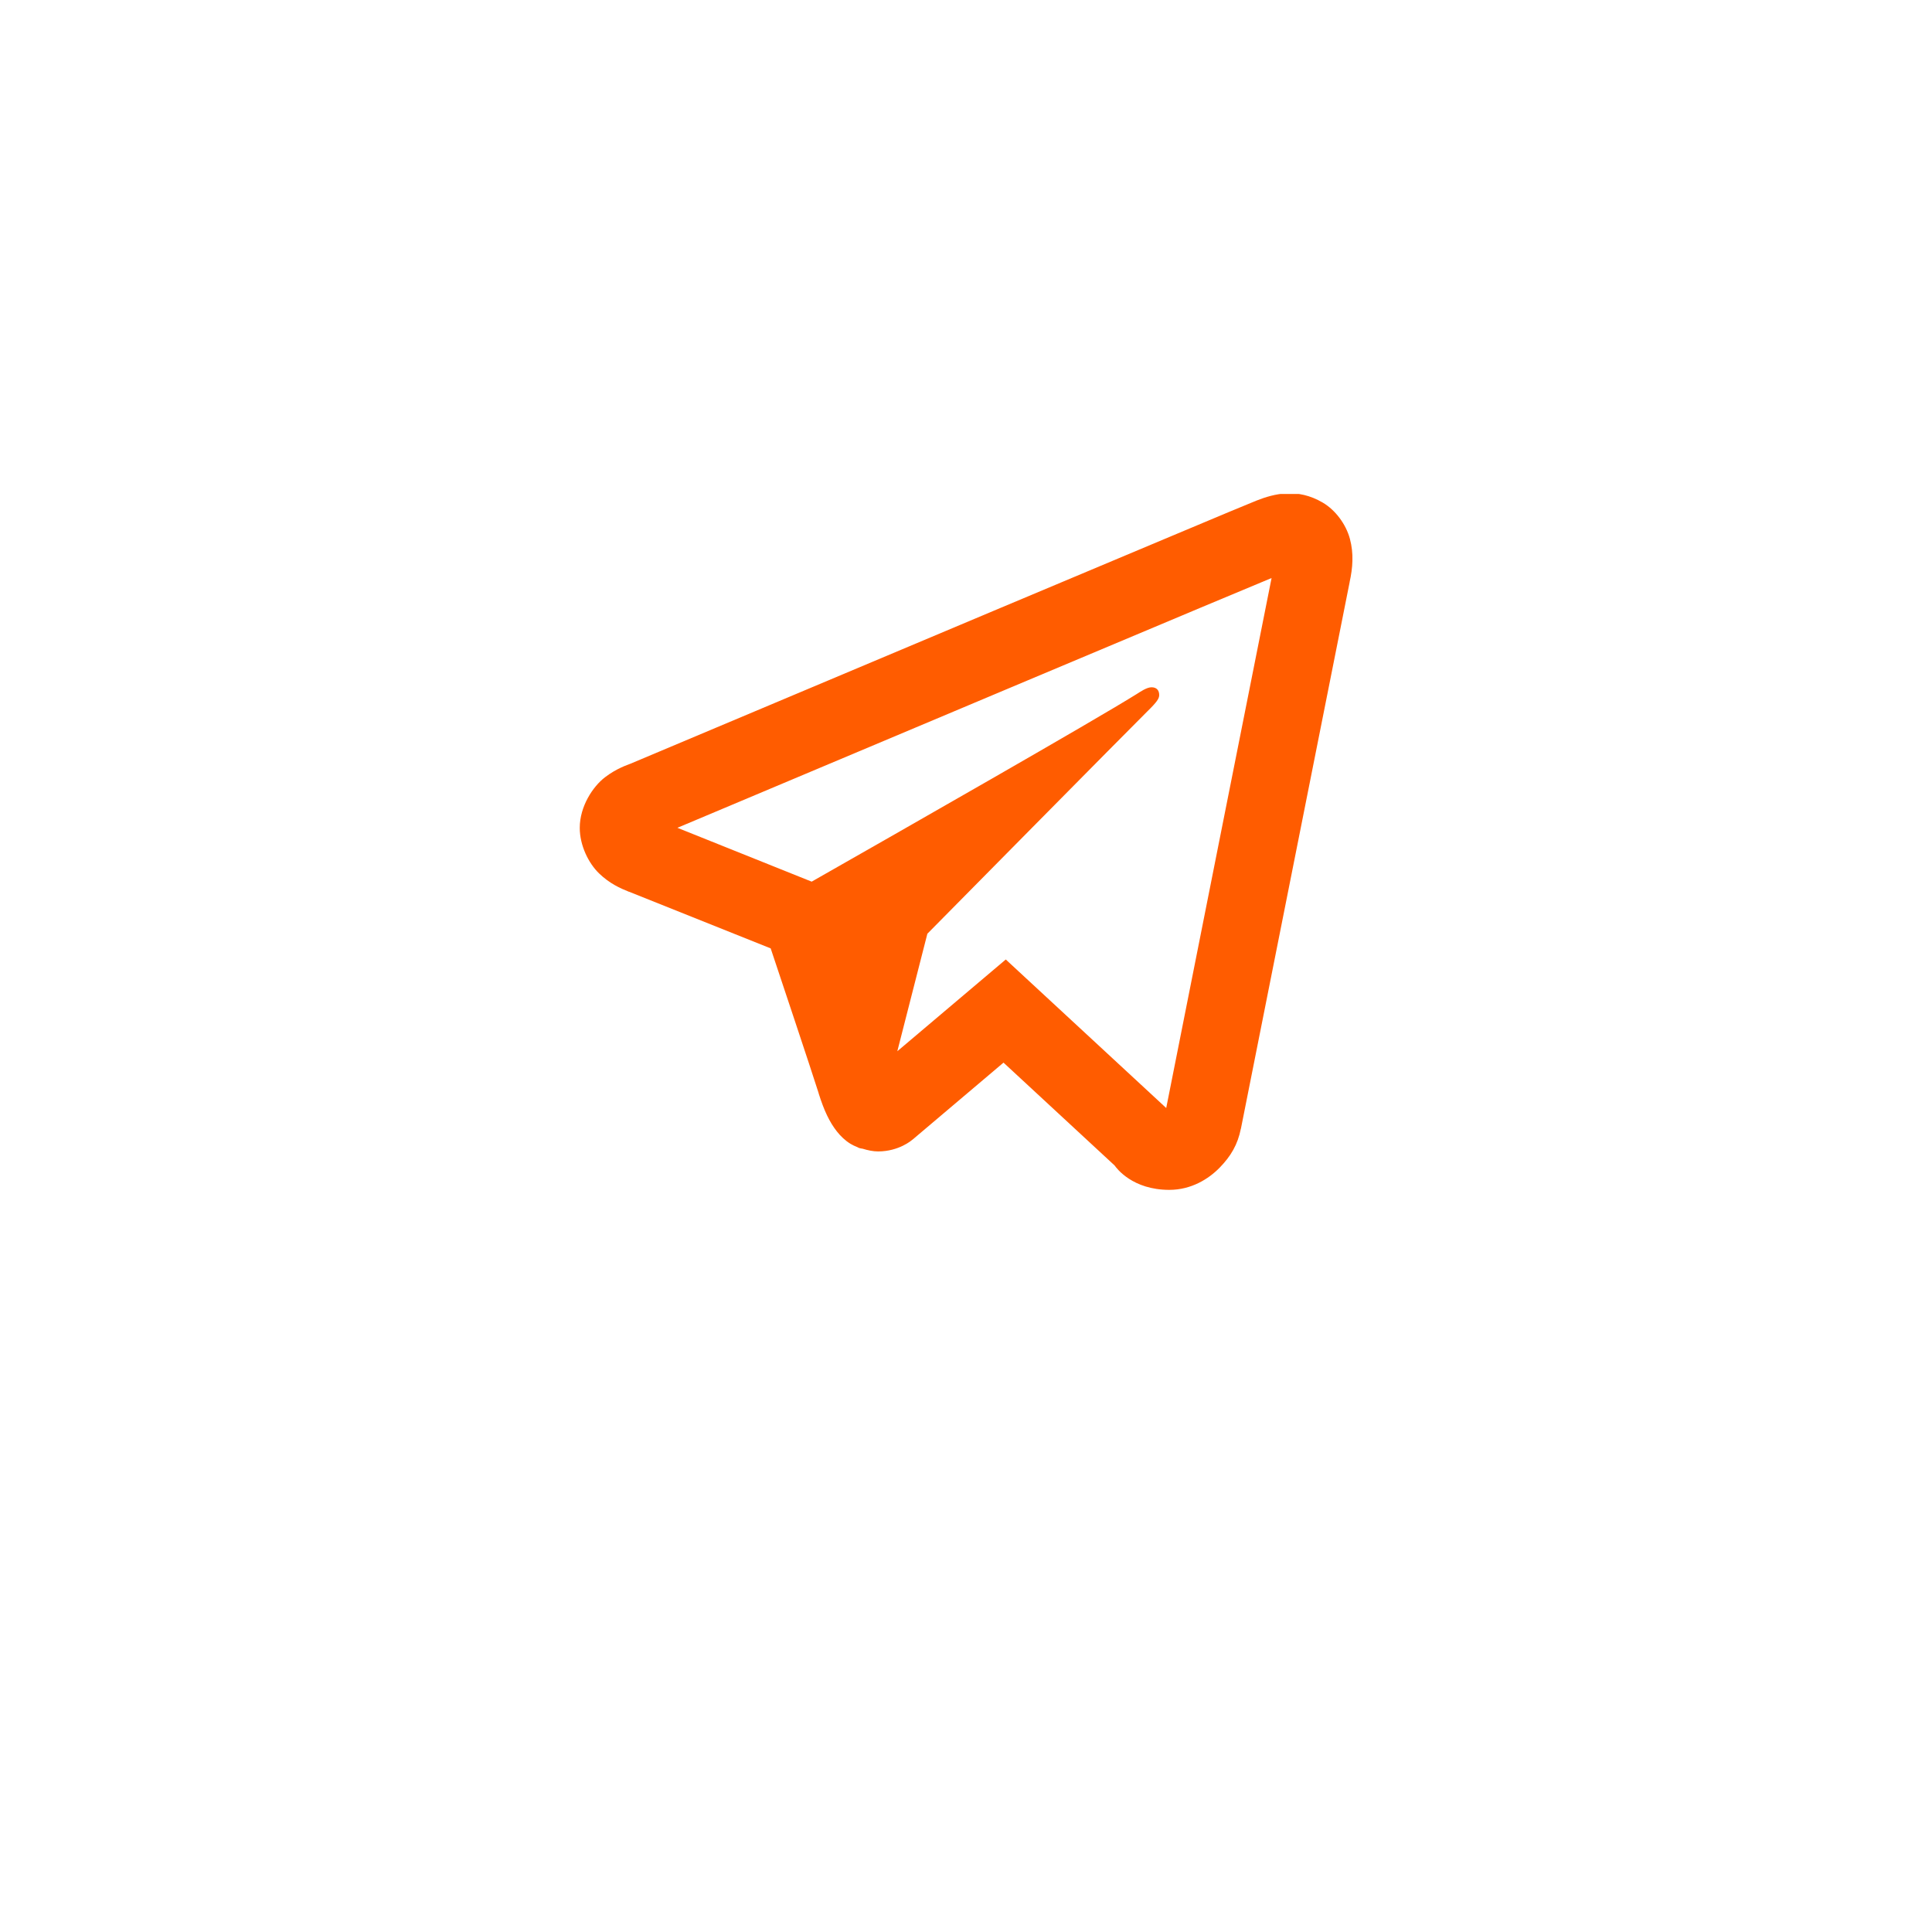 <?xml version="1.0" encoding="UTF-8"?> <svg xmlns="http://www.w3.org/2000/svg" xmlns:xlink="http://www.w3.org/1999/xlink" width="810pt" height="810pt" viewBox="0 0 810 810"> <defs> <clipPath id="clip1"> <path d="M 243 207.105 L 567 207.105 L 567 498.855 L 243 498.855 Z M 243 207.105 "></path> </clipPath> </defs> <g id="surface1"> <g clip-path="url(#clip1)" clip-rule="nonzero"> <path style=" stroke:none;fill-rule:nonzero;fill:rgb(100%,36.079%,0%);fill-opacity:1;" d="M 539.504 206.852 C 534.82 207.055 530.527 208.402 526.754 209.891 C 523.266 211.266 510.746 216.527 490.809 224.895 C 470.871 233.262 444.453 244.355 416.297 256.203 C 359.977 279.902 296.691 306.562 264.262 320.215 C 263.148 320.68 258.629 322.062 253.633 325.883 C 248.625 329.707 243.066 338.012 243.066 347.09 C 243.066 354.418 246.719 361.879 251.133 366.148 C 255.547 370.422 260.02 372.418 263.758 373.906 L 263.758 373.875 C 276.395 378.91 314.129 394.02 323.113 397.617 C 326.301 407.172 339.984 448.078 343.238 458.367 L 343.207 458.367 C 345.508 465.645 347.75 470.391 350.863 474.352 C 352.422 476.332 354.277 478.129 356.559 479.543 C 357.434 480.086 358.402 480.508 359.375 480.906 C 359.512 480.961 359.648 480.977 359.785 481.031 L 359.406 480.938 C 359.688 481.051 359.941 481.219 360.23 481.316 C 360.695 481.477 361.023 481.473 361.652 481.602 C 363.871 482.285 366.086 482.742 368.141 482.742 C 376.945 482.742 382.344 477.961 382.344 477.961 L 382.695 477.707 L 420.727 445.512 L 467.301 488.629 C 468.152 489.832 474.816 498.855 490.238 498.855 C 499.441 498.855 506.719 494.297 511.375 489.516 C 516.031 484.734 518.93 479.844 520.234 473.211 L 520.266 473.18 C 521.305 467.828 565.891 243.828 565.891 243.828 L 565.797 244.207 C 567.184 238.008 567.594 232.016 565.953 225.91 C 564.316 219.801 559.891 213.84 554.562 210.715 C 549.238 207.586 544.184 206.648 539.504 206.852 Z M 533.113 242.34 C 531.352 251.188 491.41 451.945 488.941 464.539 L 421.676 402.27 L 376.207 440.734 L 388.801 391.473 C 388.801 391.473 475.672 303.492 480.906 298.371 C 485.117 294.27 486 292.832 486 291.406 C 486 289.512 485.023 288.145 482.773 288.145 C 480.746 288.145 477.996 290.086 476.539 290.996 C 458.012 302.551 379.102 347.543 340.297 369.633 C 337.961 368.695 302.898 354.609 284.008 347.059 C 317.609 332.91 375.211 308.664 428.855 286.09 C 457.012 274.242 483.422 263.137 503.34 254.781 C 520.152 247.723 528.922 244.07 533.113 242.34 Z M 488.469 466.848 C 488.469 466.848 488.5 466.848 488.5 466.848 C 488.5 466.852 488.469 466.941 488.469 466.945 C 488.488 466.84 488.453 466.93 488.469 466.848 Z M 488.469 466.848 "></path> </g> </g> </svg> 